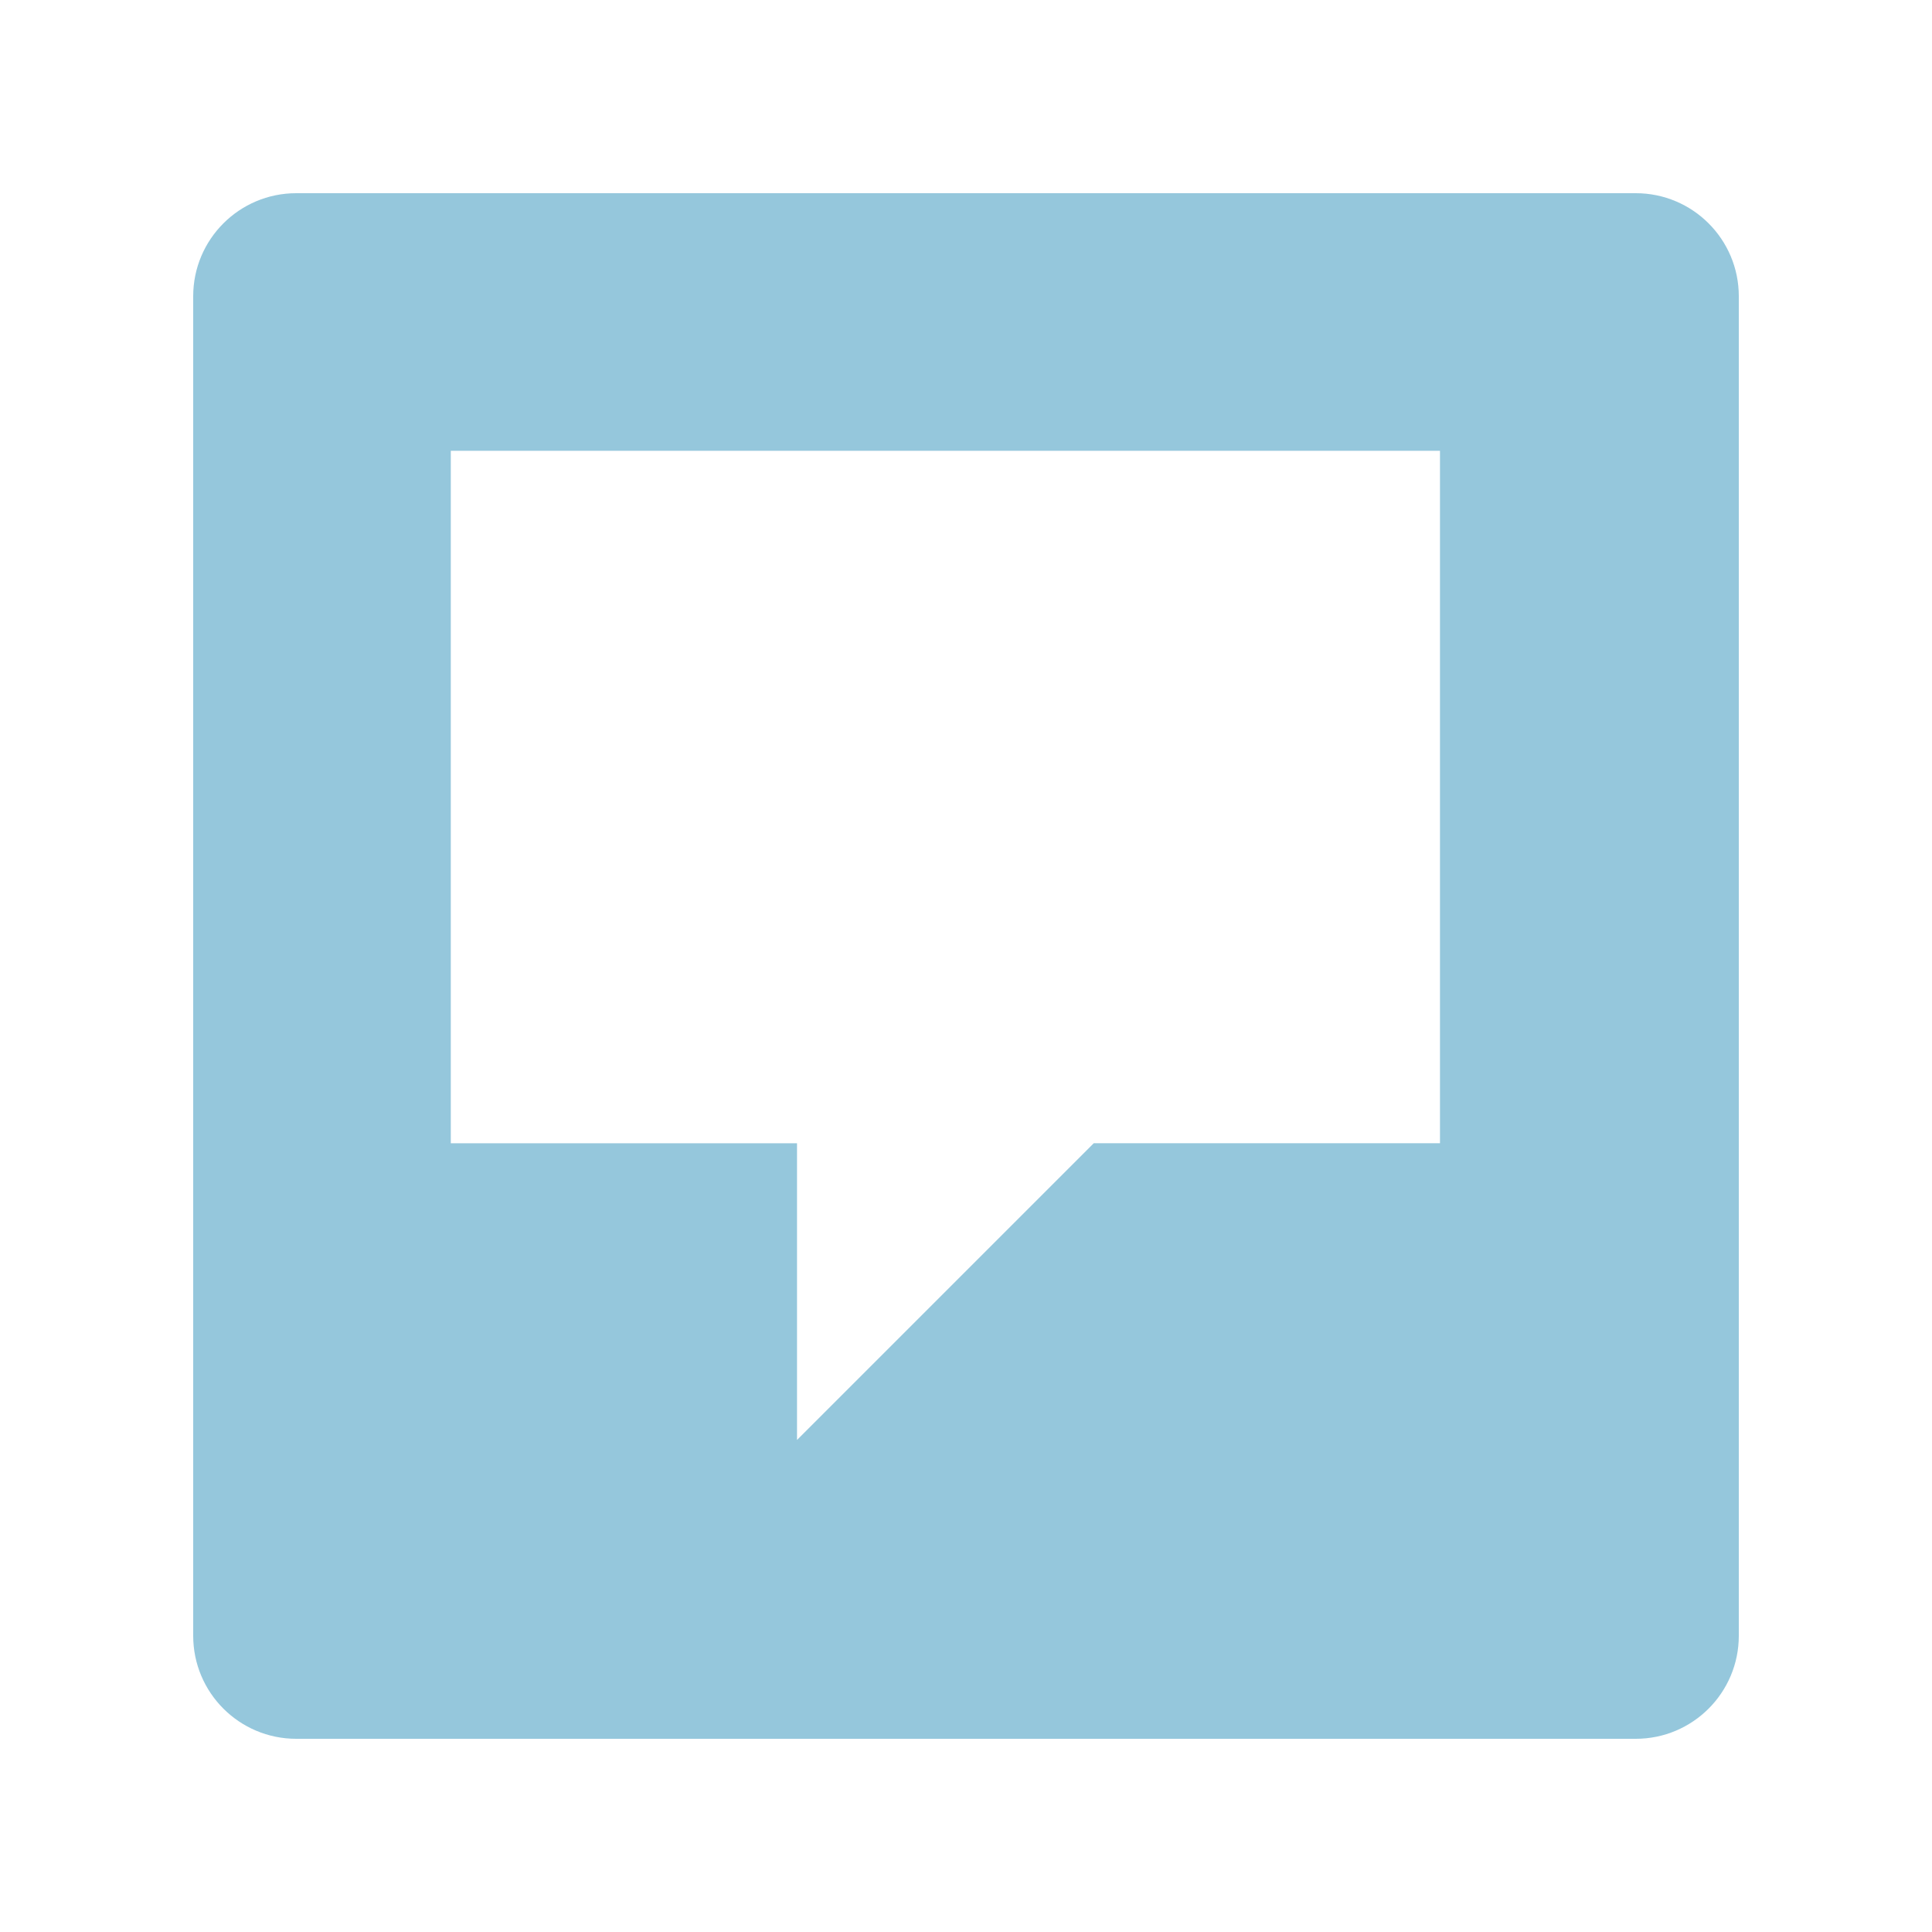<svg width="75" height="75" viewBox="0 0 75 75" fill="none" xmlns="http://www.w3.org/2000/svg">
	<g filter="url(#filter0_d_118_553)">
		<path d="M62.5 6.5H10.5C8.291 6.5 6.5 8.291 6.5 10.5V62.5C6.5 64.709 8.291 66.5 10.5 66.5H62.5C64.709 66.5 66.5 64.709 66.5 62.5V10.5C66.5 8.291 64.709 6.5 62.5 6.5Z" fill="#95C7DC"/>
	</g>
	<path d="M17.5 17.5V44.381H30.94V55.9L42.46 44.38H55.9V17.5H17.5Z" fill="white"/>
	<defs>
		<filter id="filter0_d_118_553" x="2.5" y="2.5" width="70" height="70" filterUnits="userSpaceOnUse" color-interpolation-filters="sRGB">
			<feFlood flood-opacity="0" result="BackgroundImageFix"/>
			<feColorMatrix in="SourceAlpha" type="matrix" values="0 0 0 0 0 0 0 0 0 0 0 0 0 0 0 0 0 0 127 0" result="hardAlpha"/>
			<feOffset dx="1" dy="1"/>
			<feGaussianBlur stdDeviation="2.5"/>
			<feColorMatrix type="matrix" values="0 0 0 0 0.251 0 0 0 0 0.247 0 0 0 0 0.247 0 0 0 0.455 0"/>
			<feBlend mode="normal" in2="BackgroundImageFix" result="effect1_dropShadow_118_553"/>
			<feBlend mode="normal" in="SourceGraphic" in2="effect1_dropShadow_118_553" result="shape"/>
		</filter>
	</defs>
</svg>
